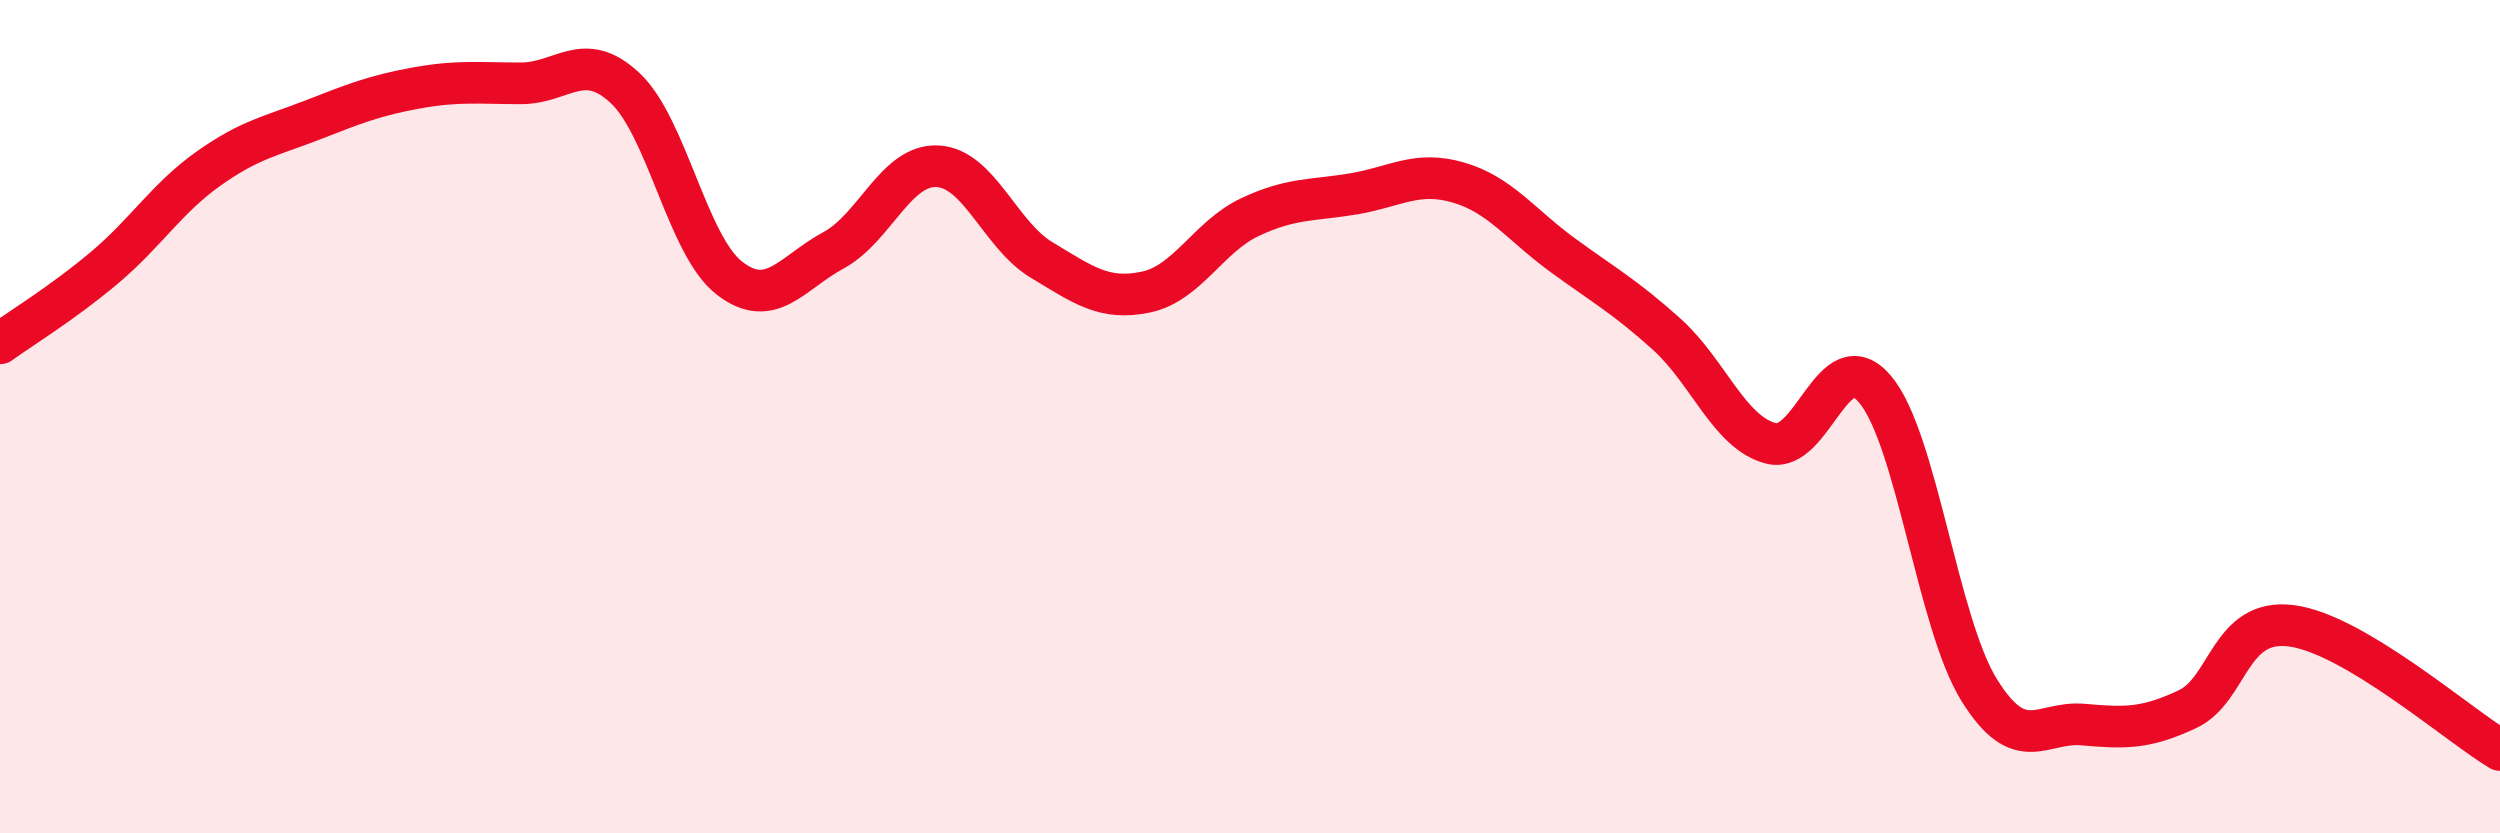 
    <svg width="60" height="20" viewBox="0 0 60 20" xmlns="http://www.w3.org/2000/svg">
      <path
        d="M 0,8.24 C 0.5,7.88 1.5,7.27 2.5,6.43 C 3.5,5.59 4,4.76 5,4.05 C 6,3.34 6.5,3.27 7.5,2.88 C 8.5,2.49 9,2.29 10,2.11 C 11,1.93 11.5,2 12.5,2 C 13.5,2 14,1.18 15,2.11 C 16,3.04 16.5,5.89 17.5,6.67 C 18.5,7.45 19,6.55 20,6.01 C 21,5.47 21.5,3.94 22.5,3.99 C 23.5,4.04 24,5.64 25,6.24 C 26,6.84 26.5,7.22 27.5,7.01 C 28.5,6.8 29,5.68 30,5.21 C 31,4.74 31.5,4.82 32.5,4.65 C 33.5,4.48 34,4.09 35,4.38 C 36,4.67 36.5,5.39 37.5,6.12 C 38.5,6.85 39,7.12 40,8.02 C 41,8.92 41.5,10.38 42.5,10.64 C 43.5,10.9 44,8.16 45,9.34 C 46,10.52 46.5,14.95 47.5,16.56 C 48.5,18.17 49,17.3 50,17.39 C 51,17.48 51.5,17.49 52.5,17.02 C 53.5,16.55 53.5,14.82 55,15.02 C 56.5,15.22 59,17.4 60,18L60 20L0 20Z"
        fill="#EB0A25"
        opacity="0.1"
        stroke-linecap="round"
        stroke-linejoin="round"
      />
      <path
        d="M 0,8.24 C 0.5,7.88 1.5,7.27 2.5,6.43 C 3.5,5.59 4,4.76 5,4.05 C 6,3.34 6.5,3.27 7.5,2.88 C 8.5,2.49 9,2.29 10,2.11 C 11,1.93 11.5,2 12.5,2 C 13.5,2 14,1.18 15,2.11 C 16,3.04 16.5,5.89 17.5,6.67 C 18.5,7.45 19,6.55 20,6.01 C 21,5.47 21.5,3.94 22.5,3.99 C 23.5,4.04 24,5.64 25,6.24 C 26,6.84 26.5,7.22 27.5,7.01 C 28.5,6.8 29,5.68 30,5.21 C 31,4.74 31.5,4.82 32.5,4.65 C 33.5,4.48 34,4.09 35,4.38 C 36,4.67 36.5,5.39 37.5,6.12 C 38.5,6.85 39,7.12 40,8.02 C 41,8.92 41.5,10.38 42.5,10.64 C 43.5,10.9 44,8.16 45,9.34 C 46,10.52 46.5,14.95 47.5,16.56 C 48.5,18.17 49,17.3 50,17.39 C 51,17.48 51.5,17.49 52.5,17.02 C 53.5,16.55 53.5,14.82 55,15.02 C 56.5,15.22 59,17.4 60,18"
        stroke="#EB0A25"
        stroke-width="1"
        fill="none"
        stroke-linecap="round"
        stroke-linejoin="round"
      />
    </svg>
  
